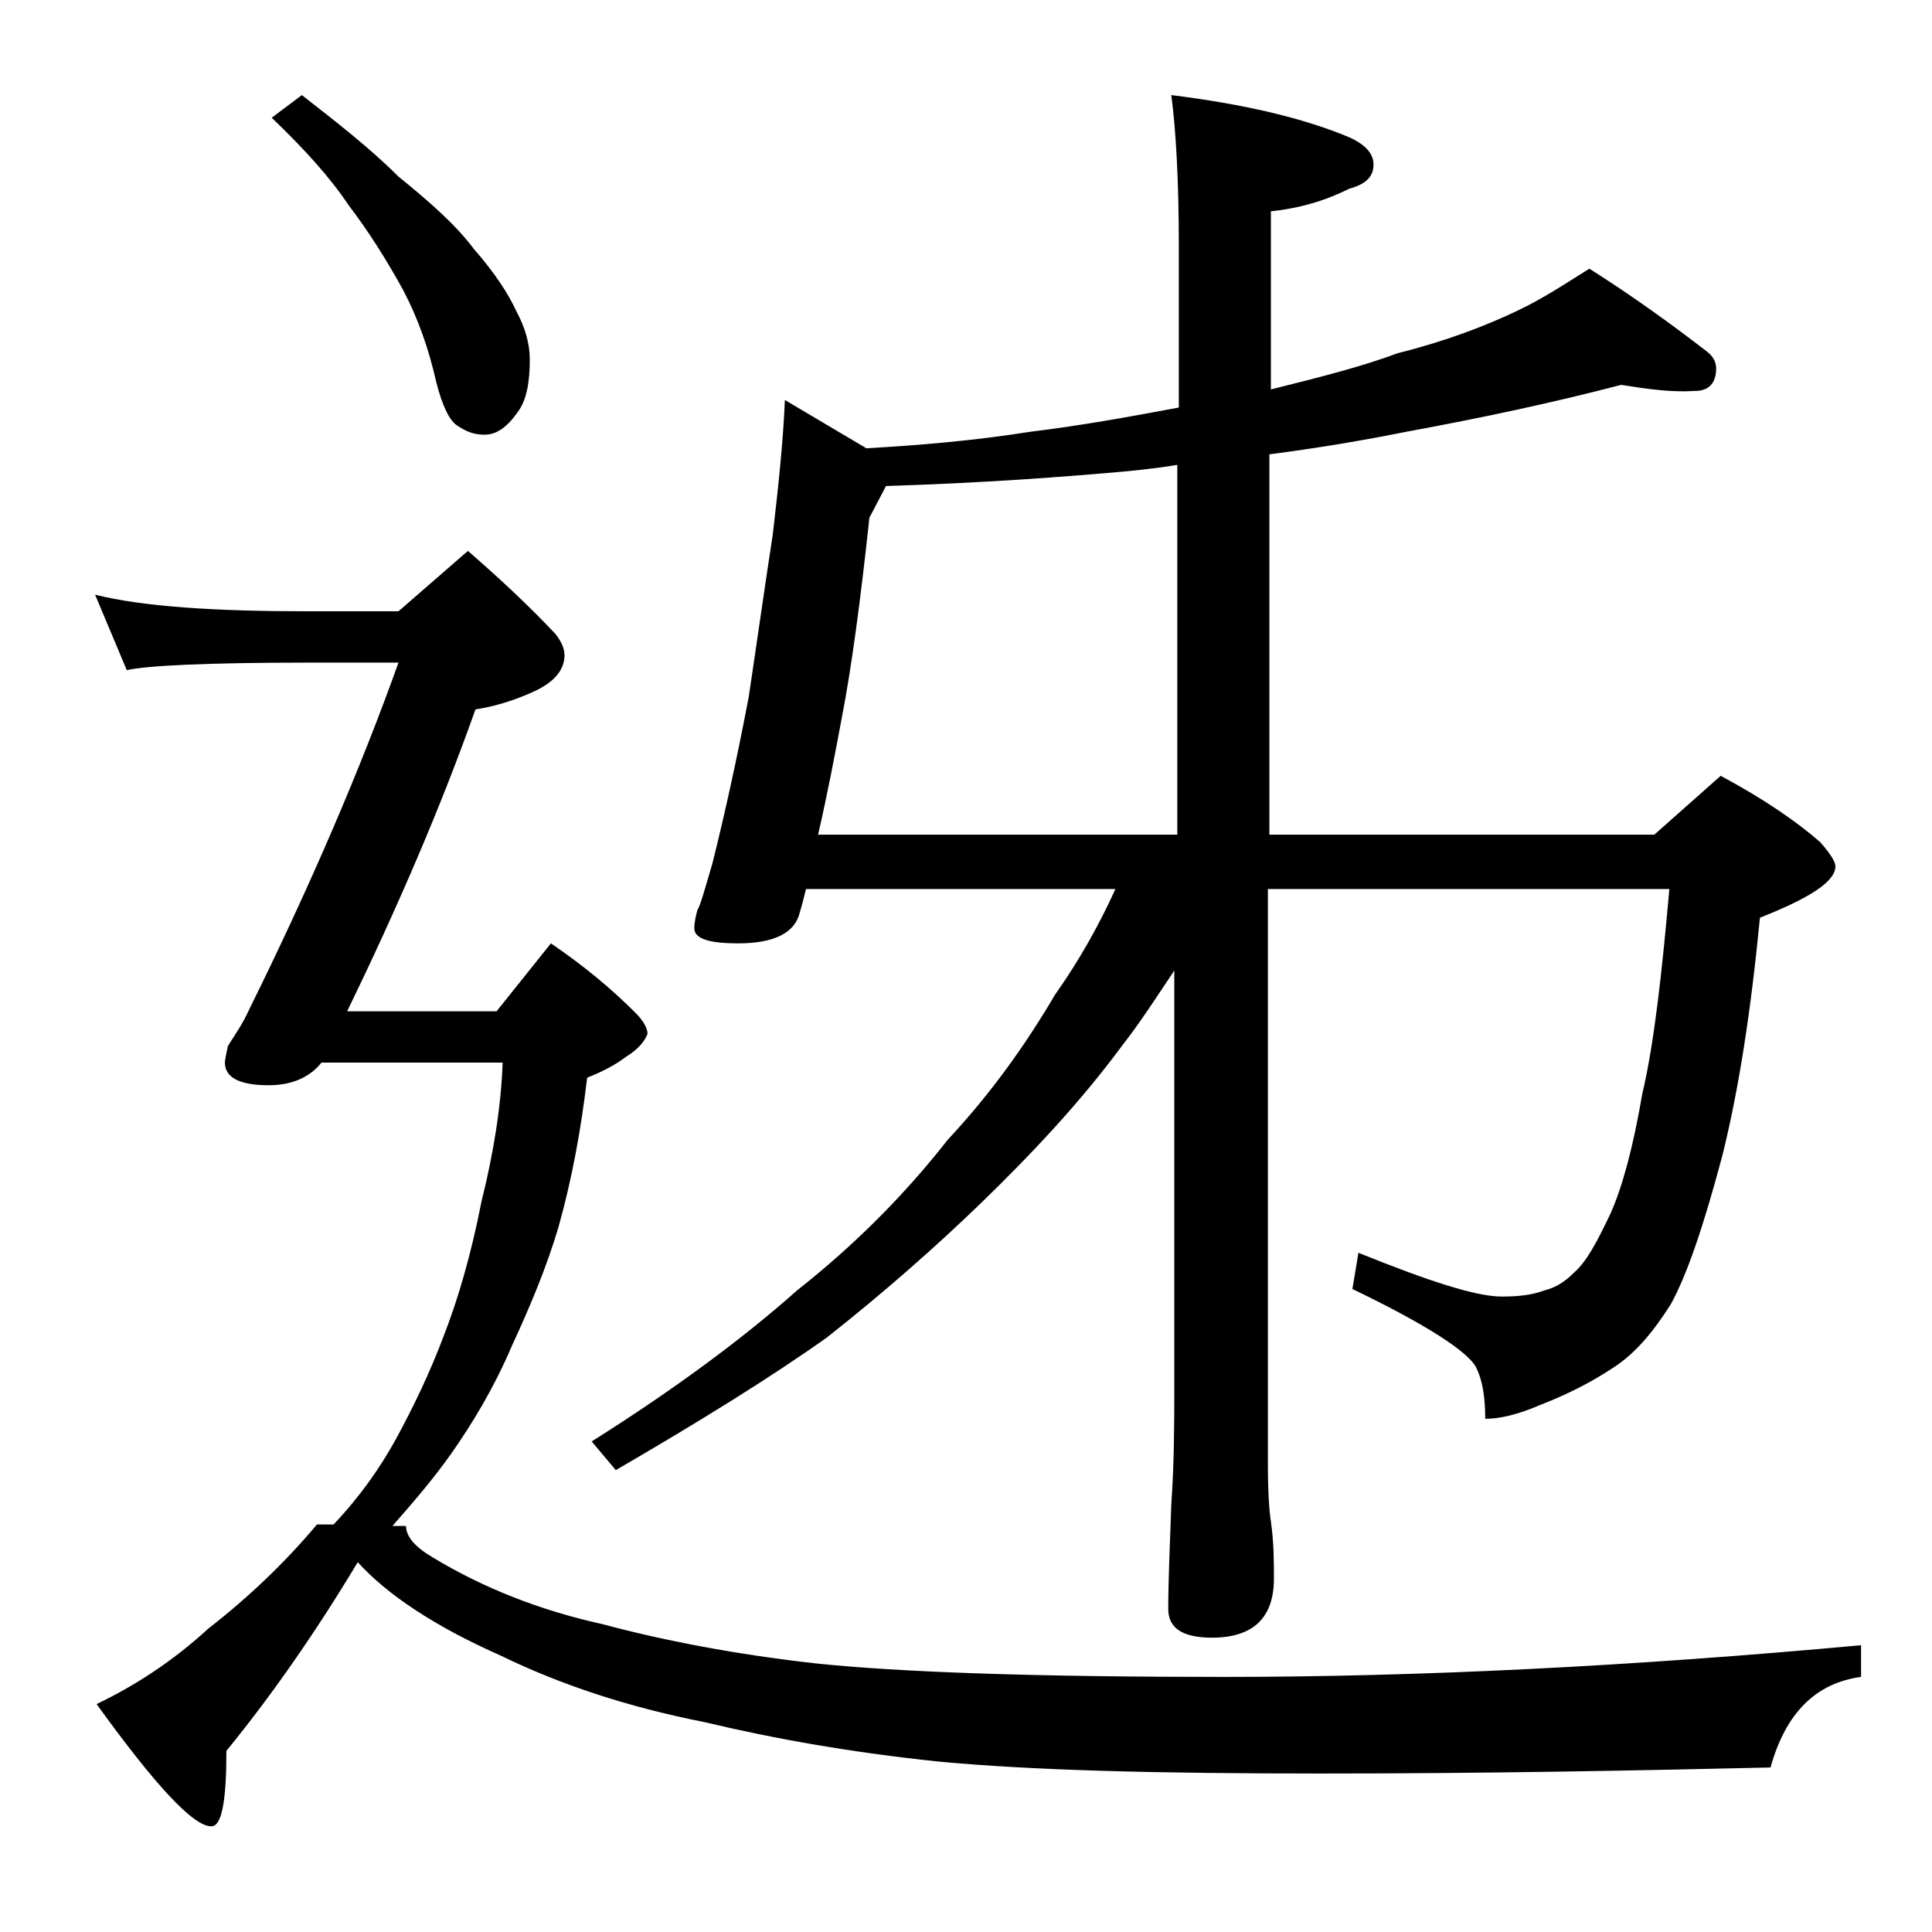 <?xml version="1.0" encoding="utf-8"?>
<!-- Generator: Adobe Illustrator 18.0.0, SVG Export Plug-In . SVG Version: 6.00 Build 0)  -->
<!DOCTYPE svg PUBLIC "-//W3C//DTD SVG 1.1//EN" "http://www.w3.org/Graphics/SVG/1.1/DTD/svg11.dtd">
<svg version="1.1" id="Layer_1" xmlns="http://www.w3.org/2000/svg" xmlns:xlink="http://www.w3.org/1999/xlink" x="0px" y="0px"
	 viewBox="0 0 128 128" enable-background="new 0 0 128 128" xml:space="preserve">
<path d="M31,36.5c2.2,1.9,4.2,3.8,5.8,5.5c0.4,0.5,0.6,1,0.6,1.4c0,1-0.7,1.8-2,2.4c-1.3,0.6-2.6,1-3.9,1.2
	c-2.3,6.5-5.2,13.2-8.5,20h9.9l3.6-4.5c2.2,1.5,4,3,5.6,4.6c0.5,0.5,0.8,1,0.8,1.4c-0.2,0.5-0.6,1-1.4,1.5c-0.8,0.6-1.6,1-2.6,1.4
	c-0.4,3.4-1,6.7-1.9,9.9c-0.8,2.7-1.9,5.3-3.1,7.9c-1.2,2.8-2.6,5.1-4,7.1c-1.2,1.7-2.5,3.2-3.9,4.8h0.9c0,0.7,0.6,1.4,1.8,2.1
	c3.3,2,7.1,3.5,11.2,4.4c4.1,1.1,8.8,2,14.1,2.6c5.7,0.6,14.7,0.9,27.1,0.9c12.9,0,27-0.7,42.2-2.1v2.1c-3,0.4-5,2.4-6,6
	c-8.7,0.2-18.6,0.4-29.8,0.4c-10.7,0-19.1-0.2-25.4-0.8c-5.7-0.6-10.8-1.5-15.4-2.6c-5.1-1-9.6-2.5-13.5-4.4c-4.3-1.9-7.5-4-9.5-6.2
	C21,108,18.1,112.2,15,116c0,3.3-0.3,5-1,5c-1.2,0-3.7-2.7-7.6-8.1c2.5-1.2,5-2.8,7.4-5c2.7-2.1,5.1-4.4,7.2-6.9h1.1
	c1.8-1.9,3.1-3.8,4.1-5.6c1.2-2.2,2.3-4.5,3.2-6.9c0.9-2.3,1.8-5.3,2.5-8.9c0.8-3.2,1.3-6.3,1.4-9.2h-12c-0.8,1-2,1.5-3.5,1.5
	c-1.9,0-2.9-0.5-2.9-1.5c0-0.2,0.1-0.6,0.2-1.1c0.5-0.8,1-1.5,1.4-2.4c4.1-8.3,7.4-16,9.9-23h-6c-6.7,0-10.7,0.2-12,0.5l-2.1-5
	c3.2,0.8,8,1.1,14.1,1.1h6L31,36.5z M20,6.3c2.3,1.8,4.5,3.5,6.4,5.4c2.1,1.7,3.8,3.2,5,4.8c1.4,1.6,2.3,3,2.8,4.1
	c0.6,1.1,0.9,2.2,0.9,3.2c0,1.5-0.2,2.7-0.8,3.5c-0.7,1-1.4,1.5-2.2,1.5c-0.7,0-1.2-0.2-1.8-0.6c-0.5-0.3-1-1.3-1.4-2.9
	c-0.5-2.2-1.2-4.2-2.2-6.1c-1.1-2-2.3-3.9-3.6-5.6c-1.2-1.8-2.9-3.7-5.1-5.8L20,6.3z M107.4,25.5c-4.6,1.2-9.3,2.2-14.2,3.1
	c-3,0.6-6,1.1-9.1,1.5v25.2h25.5l4.4-3.9c2.8,1.5,5,3,6.6,4.4c0.7,0.8,1,1.3,1,1.6c0,1-1.7,2.1-5,3.4c-0.6,6.2-1.4,11.4-2.5,15.8
	c-1.2,4.5-2.3,7.8-3.4,9.8c-1.2,1.9-2.4,3.3-3.8,4.2c-1.5,1-3.1,1.8-4.9,2.5c-1.4,0.6-2.6,0.9-3.6,0.9c0-1.5-0.2-2.6-0.6-3.4
	c-0.5-1-3.2-2.8-8.2-5.2L90,83c4.7,1.9,7.8,2.9,9.5,2.9c1.1,0,2-0.1,2.8-0.4c0.8-0.2,1.4-0.6,2-1.2c0.8-0.7,1.5-2,2.4-3.9
	c0.8-1.8,1.5-4.4,2.1-7.9c0.8-3.4,1.3-8,1.8-13.6H84v38c0,2,0.1,3.3,0.2,3.9c0.2,1.4,0.2,2.7,0.2,3.8c0,2.6-1.4,3.9-4.1,3.9
	c-1.9,0-2.9-0.6-2.9-1.9c0-1.8,0.1-4.1,0.2-6.9c0.2-2.9,0.2-5.5,0.2-7.8V64.3c-1.2,1.8-2.3,3.5-3.4,4.9c-2.8,3.8-6,7.2-9.4,10.5
	c-3,2.9-6.4,5.9-10.2,8.9c-3.8,2.7-8.5,5.6-14,8.8l-1.6-1.9c5.4-3.4,10-6.8,13.6-10c3.8-3,7.1-6.3,10-10c2.8-3,5.1-6.2,7.1-9.6
	c1.7-2.4,3-4.8,4-7H53.4c-0.2,0.8-0.3,1.2-0.4,1.5c-0.3,1.4-1.7,2.1-4.1,2.1c-1.9,0-2.9-0.3-2.9-1c0-0.4,0.1-0.8,0.2-1.2
	c0.2-0.3,0.5-1.4,1-3.1c0.8-3.2,1.6-6.8,2.4-11c0.5-3.3,1-6.9,1.6-10.8c0.4-3.4,0.7-6.4,0.8-8.9l5.4,3.2c3.5-0.2,7.1-0.5,10.9-1.1
	c3.3-0.4,6.6-1,9.8-1.6V16.3c0-4.4-0.2-7.8-0.5-10c4.8,0.6,8.7,1.5,11.8,2.8c1.1,0.5,1.6,1.1,1.6,1.8c0,0.8-0.5,1.3-1.6,1.6
	c-1.6,0.8-3.3,1.3-5.2,1.5v11.8c3.2-0.8,6-1.5,8.4-2.4c3.2-0.8,5.8-1.8,7.9-2.8c1.7-0.8,3.2-1.8,4.8-2.8c3,1.9,5.6,3.8,7.8,5.5
	c0.4,0.3,0.6,0.7,0.6,1.1c0,1-0.5,1.5-1.4,1.5C110.8,26,109.3,25.8,107.4,25.5z M78,55.3V30.8c-1.2,0.2-2.2,0.3-3.1,0.4
	c-4.4,0.4-9.8,0.8-16.2,1l-1.1,2.1c-0.6,5.6-1.2,10-1.8,13.1c-0.5,2.7-1,5.3-1.6,7.9H78z"/>
</svg>
